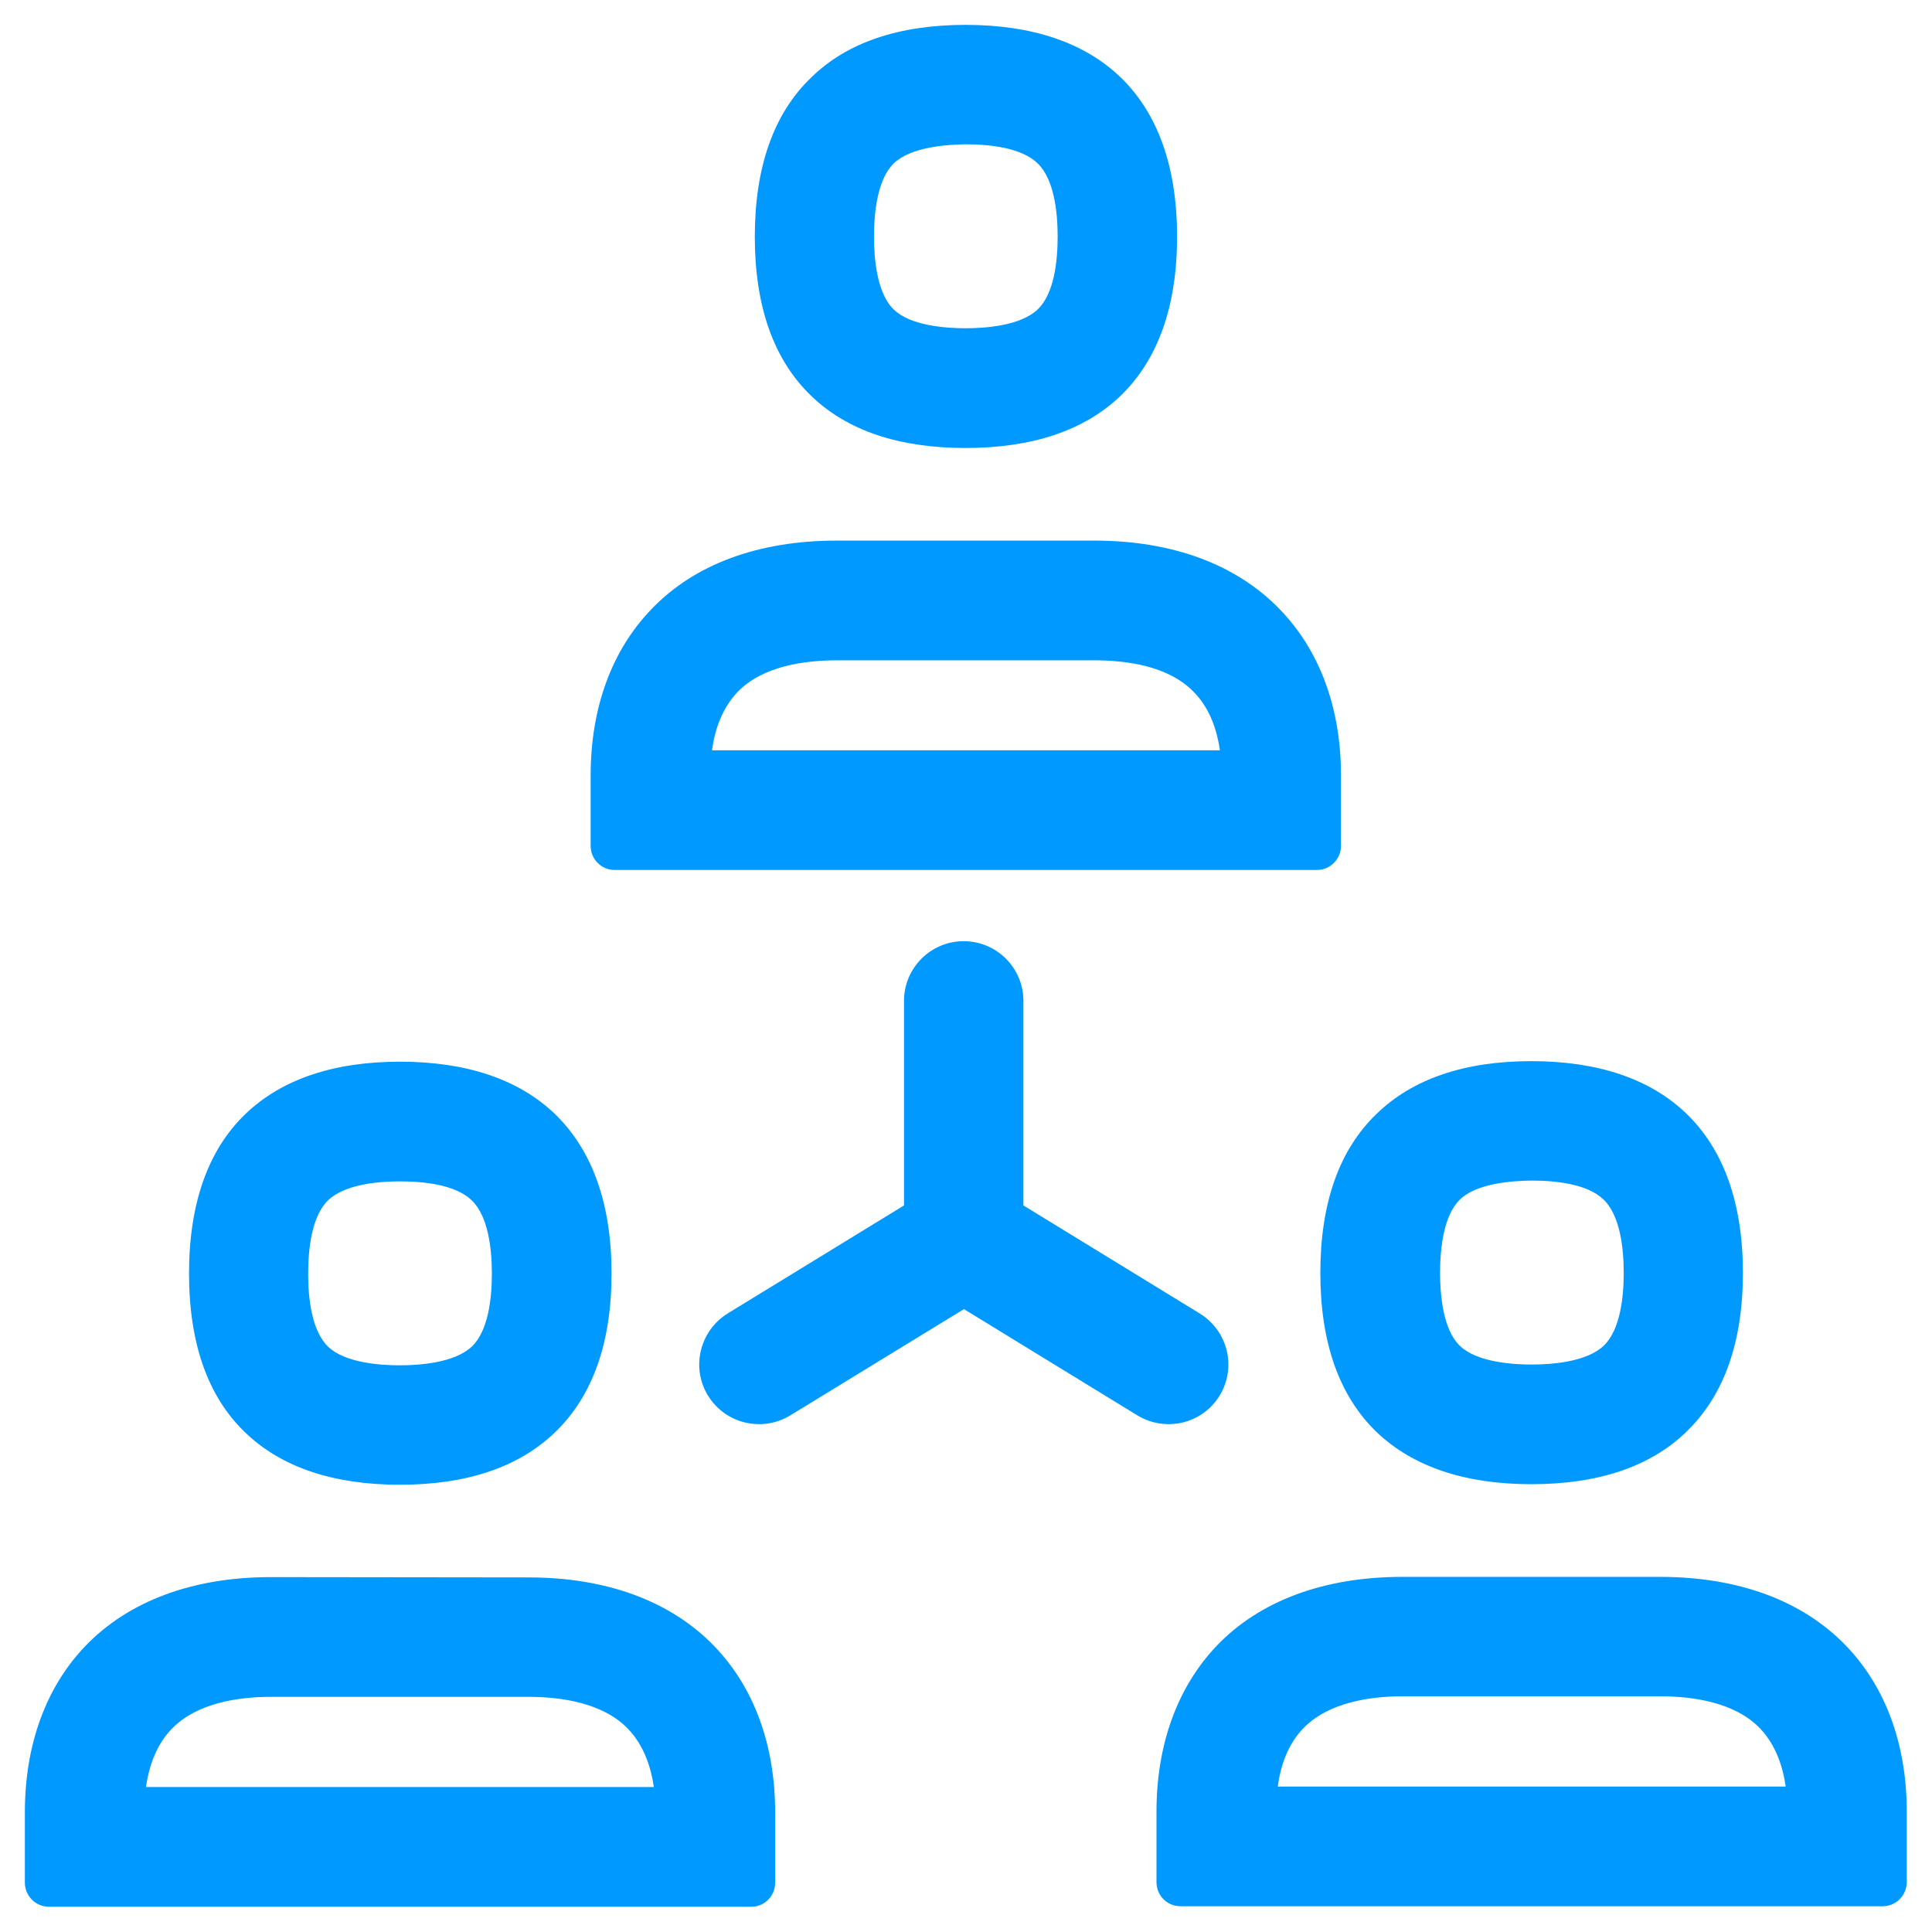 <svg width="32" height="32" viewBox="0 0 32 32" fill="none" xmlns="http://www.w3.org/2000/svg">
<path d="M15.993 7.42C14.888 7.42 14.028 7.131 13.434 6.555C12.813 5.956 12.502 5.073 12.502 3.92C12.502 2.772 12.813 1.88 13.434 1.286C14.023 0.705 14.888 0.412 15.993 0.412C17.097 0.412 17.962 0.705 18.561 1.281C19.181 1.88 19.496 2.772 19.496 3.92C19.496 5.069 19.181 5.956 18.561 6.555C17.962 7.131 17.097 7.42 15.993 7.42ZM14.804 2.705C14.534 2.967 14.476 3.512 14.476 3.92C14.476 4.253 14.516 4.852 14.804 5.127C15.083 5.397 15.669 5.437 15.993 5.437C16.316 5.437 16.906 5.397 17.19 5.122C17.461 4.861 17.518 4.324 17.518 3.92C17.518 3.512 17.461 2.971 17.186 2.705C16.915 2.443 16.387 2.39 15.988 2.39C15.669 2.395 15.088 2.435 14.804 2.705ZM11.793 12.427H20.206C20.157 12.094 20.042 11.739 19.78 11.469C19.359 11.025 18.649 10.937 18.126 10.937H13.864C13.34 10.937 12.635 11.025 12.214 11.464C11.957 11.735 11.837 12.094 11.793 12.427ZM10.178 14.409C9.961 14.409 9.783 14.232 9.783 14.01V12.844C9.783 11.73 10.129 10.777 10.786 10.094C11.5 9.344 12.564 8.954 13.859 8.954H18.122C19.421 8.954 20.481 9.349 21.199 10.094C21.86 10.777 22.211 11.73 22.211 12.844V14.01C22.211 14.227 22.033 14.409 21.816 14.409H10.178ZM5.104 21.097C5.104 21.505 5.162 22.042 5.433 22.304C5.712 22.574 6.297 22.614 6.621 22.614C6.945 22.614 7.535 22.574 7.819 22.299C8.089 22.038 8.147 21.501 8.147 21.097C8.147 20.689 8.089 20.148 7.814 19.882C7.544 19.62 7.016 19.567 6.621 19.567C6.297 19.567 5.716 19.607 5.433 19.882C5.162 20.144 5.104 20.689 5.104 21.097ZM6.621 24.592C5.517 24.592 4.657 24.3 4.062 23.727C3.441 23.133 3.131 22.246 3.131 21.093C3.131 19.944 3.441 19.053 4.062 18.454C4.661 17.878 5.521 17.585 6.626 17.585C7.73 17.585 8.595 17.878 9.194 18.454C9.815 19.057 10.129 19.944 10.129 21.093C10.129 22.242 9.815 23.129 9.189 23.727C8.59 24.304 7.726 24.592 6.621 24.592ZM10.83 29.599C10.781 29.267 10.666 28.912 10.404 28.637C9.979 28.194 9.269 28.105 8.75 28.105H4.488C3.969 28.105 3.264 28.198 2.843 28.637C2.581 28.908 2.466 29.267 2.417 29.599H10.83ZM8.755 26.127C10.05 26.127 11.114 26.521 11.832 27.267C12.493 27.954 12.839 28.908 12.839 30.021V31.183C12.839 31.405 12.662 31.582 12.444 31.582H0.811C0.594 31.582 0.412 31.405 0.412 31.183V30.016C0.412 28.903 0.758 27.95 1.41 27.267C2.124 26.521 3.188 26.122 4.484 26.122L8.755 26.127ZM23.852 21.084C23.852 21.417 23.892 22.015 24.18 22.291C24.459 22.561 25.045 22.601 25.368 22.601C25.692 22.601 26.282 22.561 26.566 22.286C26.836 22.024 26.894 21.488 26.894 21.084C26.894 20.676 26.836 20.135 26.561 19.869C26.291 19.607 25.763 19.554 25.368 19.554C25.04 19.558 24.459 19.598 24.18 19.869C23.909 20.135 23.852 20.676 23.852 21.084ZM22.8 23.719C22.18 23.12 21.869 22.237 21.869 21.084C21.869 19.931 22.18 19.044 22.8 18.45C23.395 17.869 24.26 17.576 25.364 17.576C26.468 17.576 27.333 17.869 27.932 18.445C28.553 19.044 28.868 19.935 28.868 21.084C28.868 22.233 28.553 23.12 27.927 23.719C27.333 24.295 26.468 24.583 25.364 24.583C24.26 24.583 23.399 24.291 22.8 23.719ZM29.577 29.591C29.529 29.258 29.413 28.903 29.152 28.628C28.726 28.185 28.016 28.096 27.497 28.096H23.231C22.712 28.096 22.007 28.189 21.585 28.628C21.324 28.899 21.208 29.258 21.164 29.591H29.577ZM30.575 27.258C31.236 27.945 31.582 28.899 31.582 30.008V31.174C31.582 31.391 31.405 31.573 31.187 31.573H19.55C19.332 31.573 19.155 31.396 19.155 31.174V30.008C19.155 28.894 19.501 27.945 20.153 27.258C20.867 26.513 21.931 26.118 23.226 26.118H27.493C28.797 26.118 29.857 26.513 30.575 27.258ZM18.84 23.444C19.31 23.727 19.918 23.581 20.201 23.115C20.485 22.65 20.339 22.042 19.869 21.754L16.951 19.966V16.578C16.951 16.032 16.507 15.589 15.962 15.589C15.416 15.589 14.973 16.032 14.973 16.578V19.966L12.054 21.754C11.589 22.042 11.442 22.65 11.726 23.115C11.73 23.115 11.73 23.12 11.73 23.12C12.014 23.581 12.622 23.727 13.088 23.444L15.966 21.683L18.84 23.444Z" fill="#0099FF"/>
</svg>

